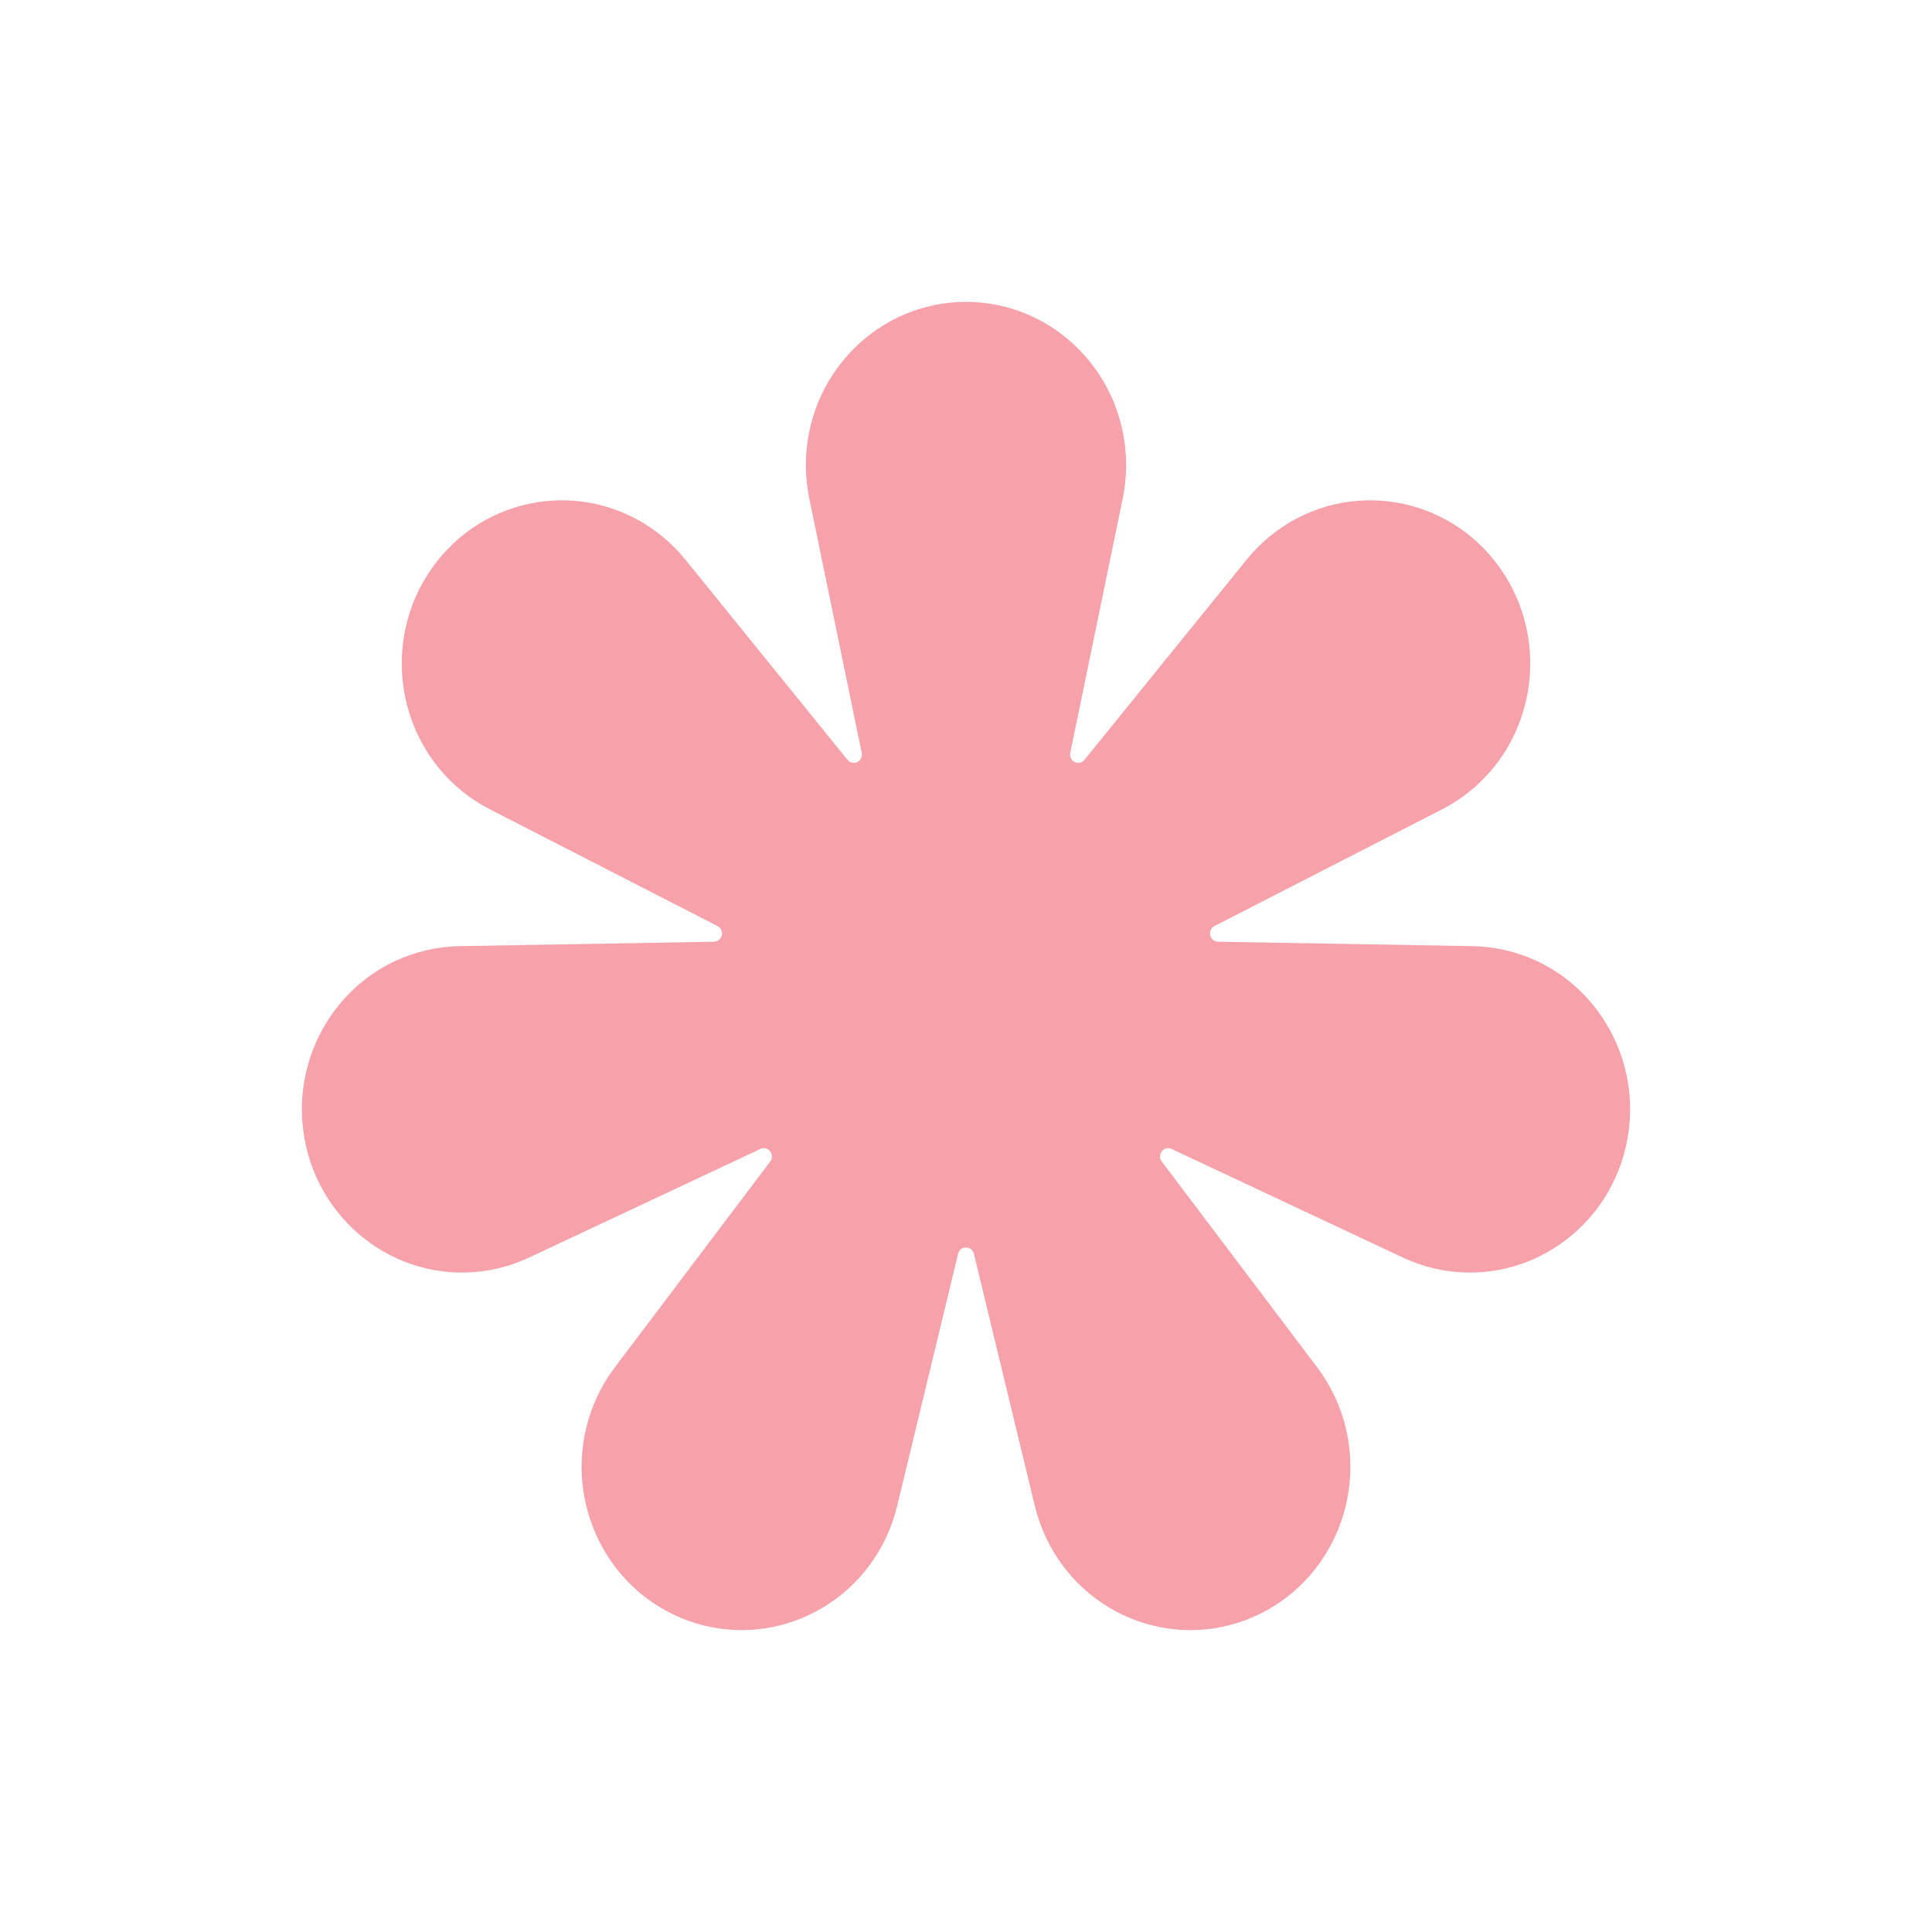 <svg xmlns="http://www.w3.org/2000/svg" width="32" height="32" viewBox="0 0 32 32" fill="none"><g clip-path="url(#clip0_424_4199)"><path fill-rule="evenodd" clip-rule="evenodd" d="M13.405 8.26C13.367 8.077 13.348 7.891 13.348 7.704C13.348 6.211 14.537 5 16 5C17.463 5 18.652 6.211 18.652 7.704C18.652 7.891 18.633 8.077 18.595 8.26L17.727 12.47C17.714 12.531 17.744 12.594 17.8 12.622C17.856 12.649 17.923 12.634 17.962 12.585L20.649 9.268C20.766 9.124 20.897 8.993 21.041 8.876C22.185 7.946 23.855 8.138 24.767 9.304C25.68 10.471 25.492 12.173 24.348 13.104C24.204 13.22 24.049 13.321 23.886 13.405L20.116 15.338C20.06 15.366 20.031 15.429 20.045 15.491C20.058 15.553 20.112 15.597 20.174 15.598L24.393 15.671C24.576 15.675 24.759 15.697 24.938 15.739C26.365 16.07 27.259 17.521 26.933 18.976C26.607 20.43 25.184 21.342 23.758 21.01C23.578 20.968 23.405 20.908 23.238 20.83L19.405 19.03C19.349 19.003 19.282 19.02 19.244 19.069C19.205 19.118 19.204 19.188 19.242 19.238L21.816 22.647C21.928 22.795 22.025 22.955 22.104 23.123C22.739 24.468 22.184 26.085 20.866 26.732C19.547 27.379 17.961 26.814 17.326 25.469C17.246 25.301 17.184 25.124 17.14 24.943L16.131 20.766C16.116 20.704 16.062 20.662 16 20.662C15.938 20.662 15.884 20.704 15.869 20.766L14.86 24.943C14.816 25.124 14.754 25.301 14.675 25.469C14.039 26.814 12.453 27.379 11.134 26.732C9.816 26.085 9.261 24.468 9.896 23.123C9.975 22.955 10.072 22.795 10.184 22.647L12.758 19.238C12.796 19.188 12.795 19.118 12.756 19.069C12.718 19.02 12.651 19.003 12.595 19.03L8.762 20.83C8.596 20.908 8.421 20.968 8.243 21.01C6.816 21.342 5.393 20.43 5.067 18.976C4.741 17.521 5.635 16.07 7.062 15.739C7.241 15.697 7.424 15.675 7.607 15.671L11.826 15.598C11.888 15.597 11.941 15.553 11.955 15.491C11.969 15.429 11.94 15.366 11.884 15.338L8.114 13.405C7.951 13.321 7.796 13.22 7.652 13.104C6.508 12.173 6.32 10.471 7.233 9.304C8.145 8.138 9.815 7.946 10.959 8.876C11.103 8.993 11.234 9.124 11.351 9.268L14.037 12.585C14.077 12.634 14.144 12.649 14.2 12.622C14.256 12.594 14.286 12.531 14.273 12.47L13.405 8.26Z" fill="#F7A1AB"></path></g><defs><clipPath id="clip0_424_4199"><rect width="22" height="22" fill="white" transform="translate(5 5)"></rect></clipPath></defs></svg>